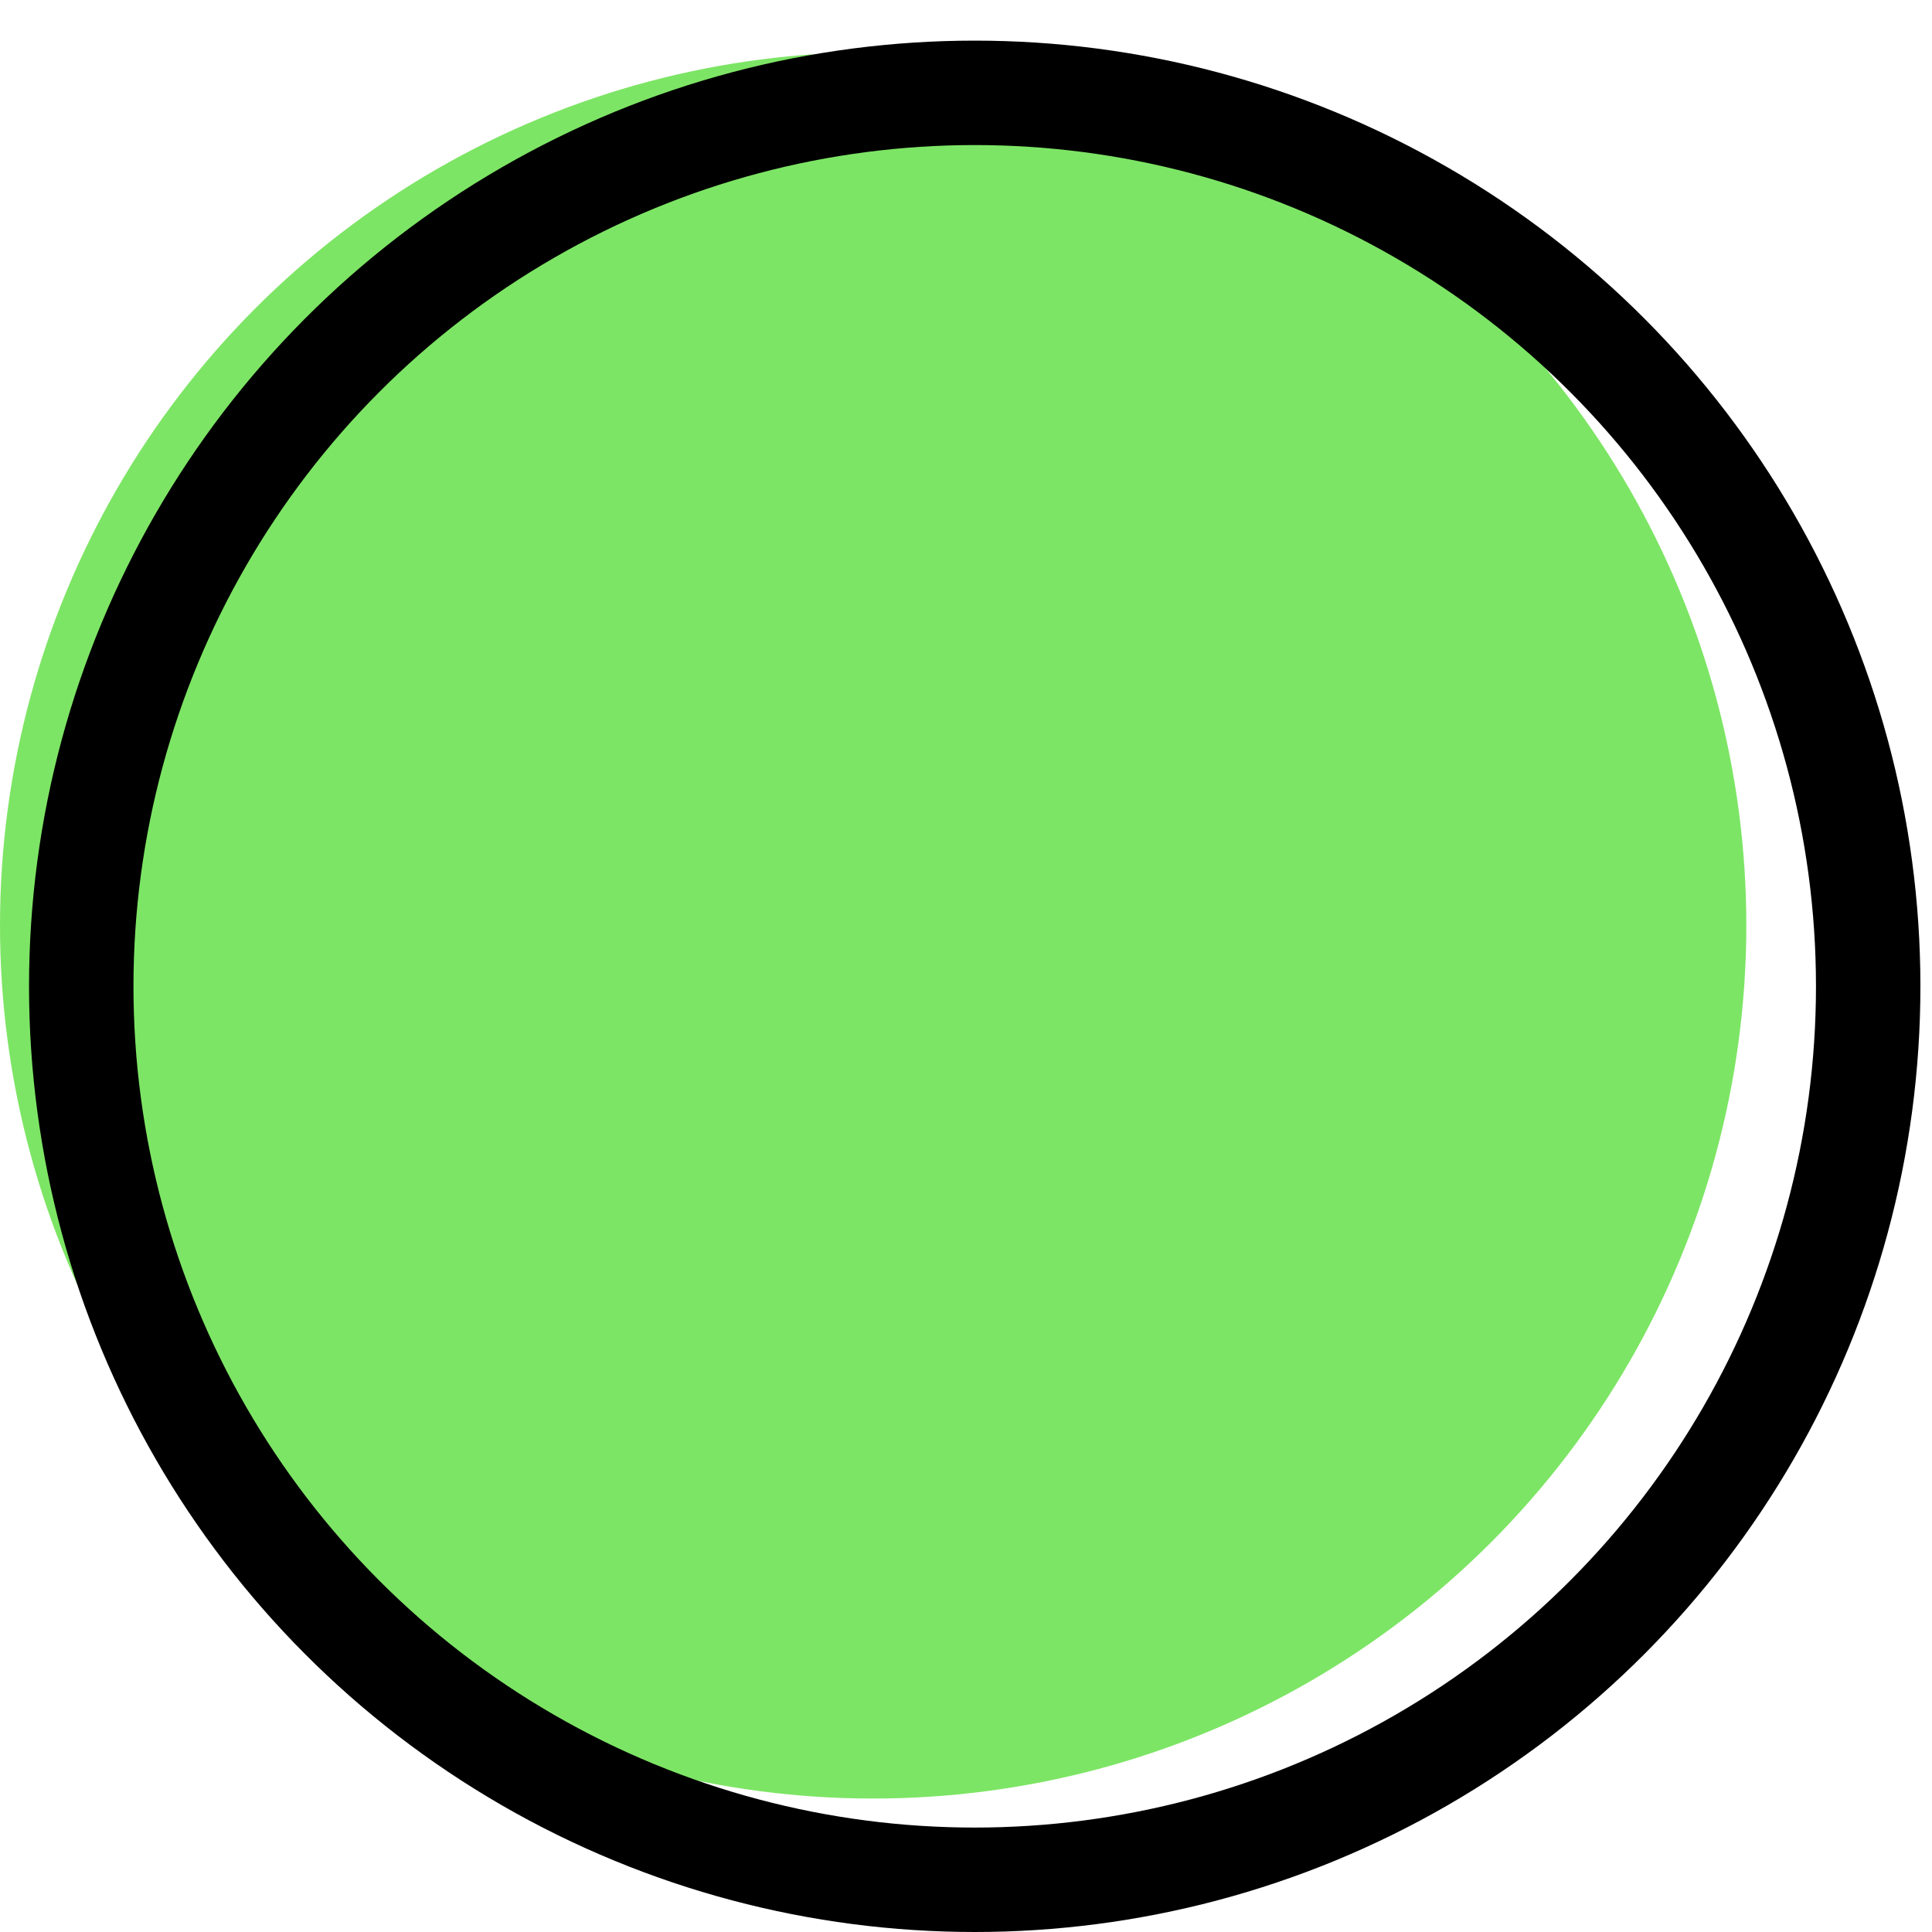 <svg width="37" height="37" viewBox="0 0 37 37" fill="none" xmlns="http://www.w3.org/2000/svg">
<ellipse cx="16.722" cy="17.722" rx="16.722" ry="16.722" fill="#7DE565"/>
<circle cx="18.667" cy="18.889" r="17.111" stroke="black" stroke-width="2"/>
</svg>
